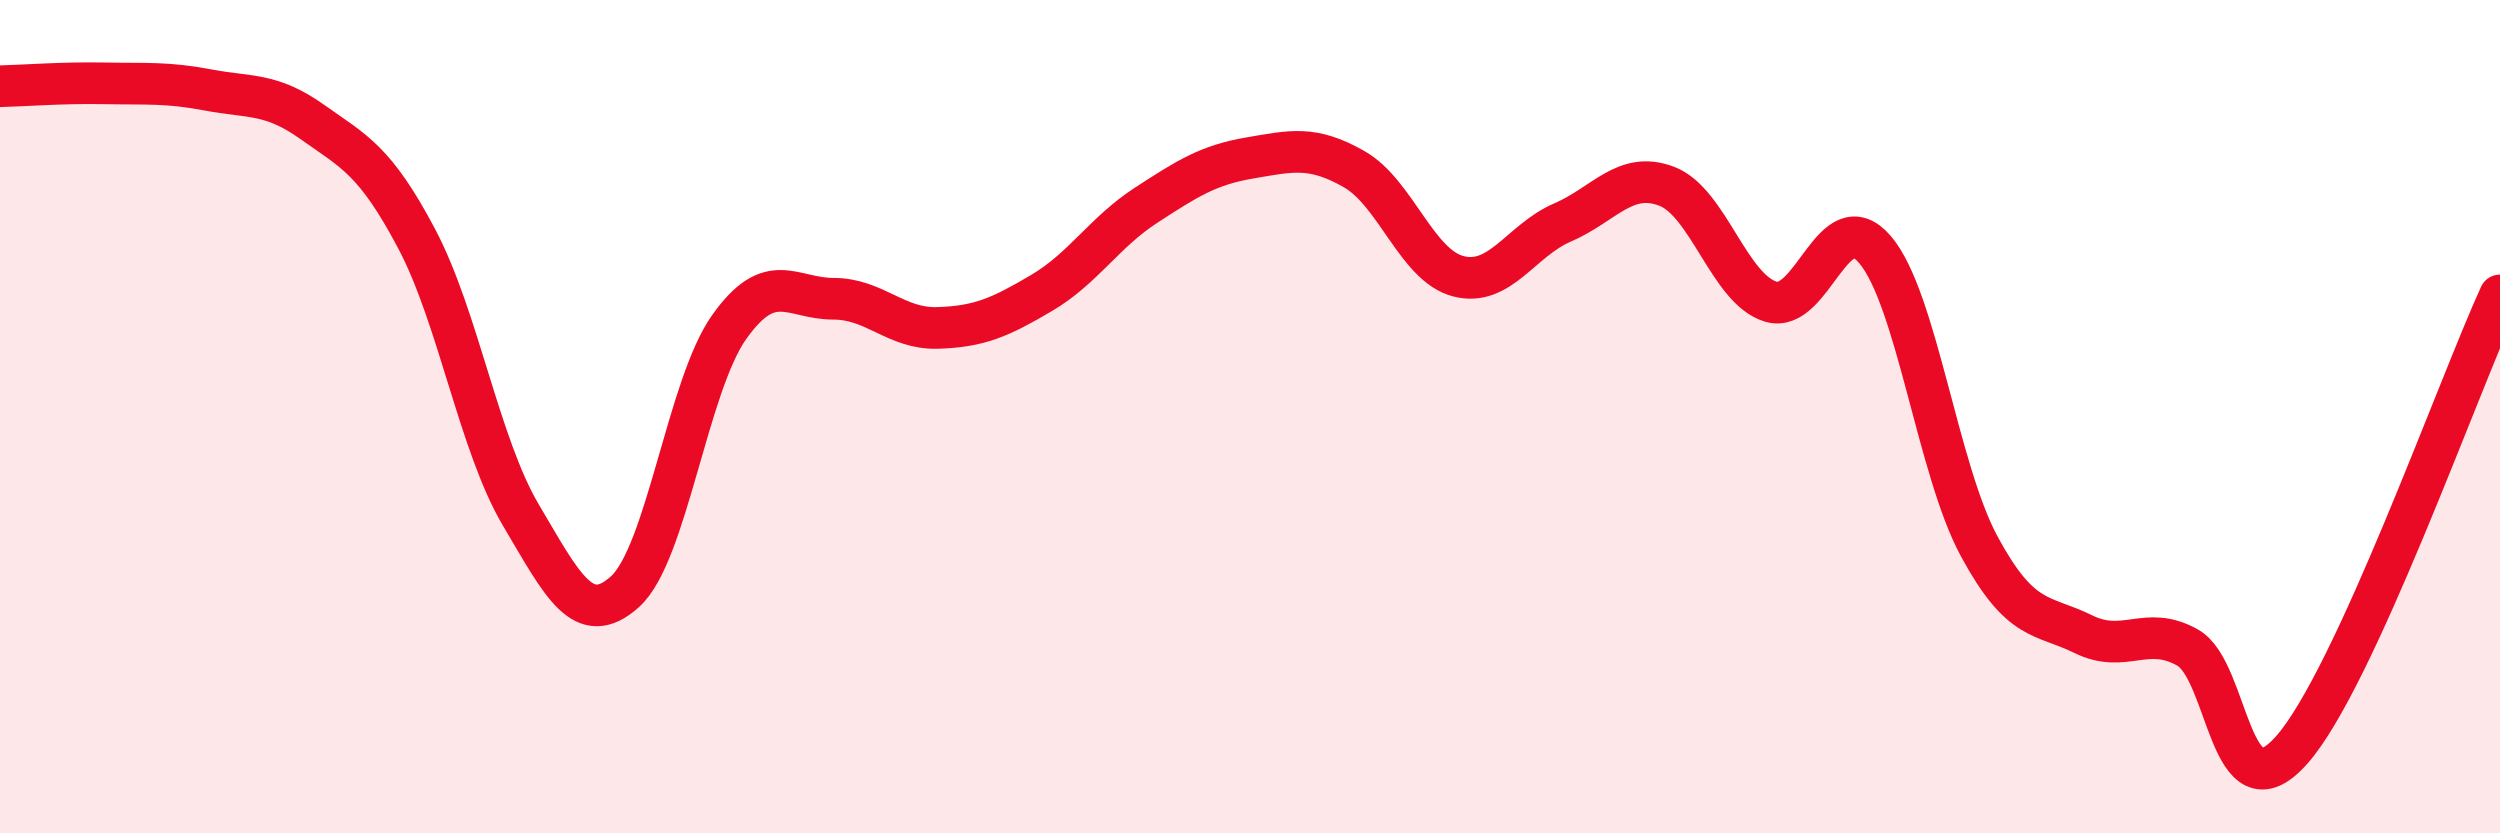 
    <svg width="60" height="20" viewBox="0 0 60 20" xmlns="http://www.w3.org/2000/svg">
      <path
        d="M 0,2.07 C 0.5,2.06 1.5,1.98 2.5,2 C 3.5,2.02 4,1.97 5,2.16 C 6,2.35 6.5,2.22 7.5,2.93 C 8.5,3.64 9,3.84 10,5.73 C 11,7.62 11.5,10.67 12.5,12.36 C 13.5,14.05 14,15.1 15,14.2 C 16,13.3 16.5,9.26 17.5,7.85 C 18.5,6.44 19,7.17 20,7.17 C 21,7.17 21.5,7.9 22.5,7.87 C 23.5,7.84 24,7.62 25,7.03 C 26,6.44 26.5,5.58 27.5,4.93 C 28.5,4.28 29,3.96 30,3.79 C 31,3.62 31.5,3.49 32.5,4.06 C 33.5,4.63 34,6.37 35,6.63 C 36,6.89 36.5,5.77 37.5,5.34 C 38.5,4.91 39,4.09 40,4.47 C 41,4.85 41.5,6.94 42.5,7.24 C 43.5,7.54 44,4.82 45,5.99 C 46,7.16 46.5,11.26 47.5,13.11 C 48.5,14.96 49,14.73 50,15.22 C 51,15.71 51.5,14.98 52.5,15.54 C 53.5,16.1 53.5,19.69 55,18 C 56.5,16.31 59,9.27 60,7.09L60 20L0 20Z"
        fill="#EB0A25"
        opacity="0.1"
        stroke-linecap="round"
        stroke-linejoin="round"
      />
      <path
        d="M 0,2.07 C 0.5,2.06 1.5,1.98 2.5,2 C 3.5,2.02 4,1.97 5,2.16 C 6,2.35 6.5,2.22 7.5,2.93 C 8.5,3.64 9,3.84 10,5.73 C 11,7.62 11.5,10.67 12.5,12.36 C 13.5,14.05 14,15.1 15,14.2 C 16,13.3 16.5,9.26 17.5,7.85 C 18.5,6.44 19,7.17 20,7.17 C 21,7.17 21.5,7.9 22.5,7.87 C 23.5,7.84 24,7.62 25,7.03 C 26,6.44 26.5,5.58 27.5,4.93 C 28.5,4.28 29,3.96 30,3.79 C 31,3.62 31.5,3.49 32.5,4.06 C 33.5,4.63 34,6.37 35,6.63 C 36,6.89 36.5,5.77 37.5,5.34 C 38.5,4.91 39,4.09 40,4.47 C 41,4.85 41.5,6.94 42.5,7.24 C 43.5,7.54 44,4.82 45,5.99 C 46,7.16 46.5,11.26 47.5,13.11 C 48.5,14.96 49,14.73 50,15.22 C 51,15.71 51.5,14.98 52.5,15.54 C 53.5,16.1 53.5,19.69 55,18 C 56.5,16.31 59,9.27 60,7.09"
        stroke="#EB0A25"
        stroke-width="1"
        fill="none"
        stroke-linecap="round"
        stroke-linejoin="round"
      />
    </svg>
  